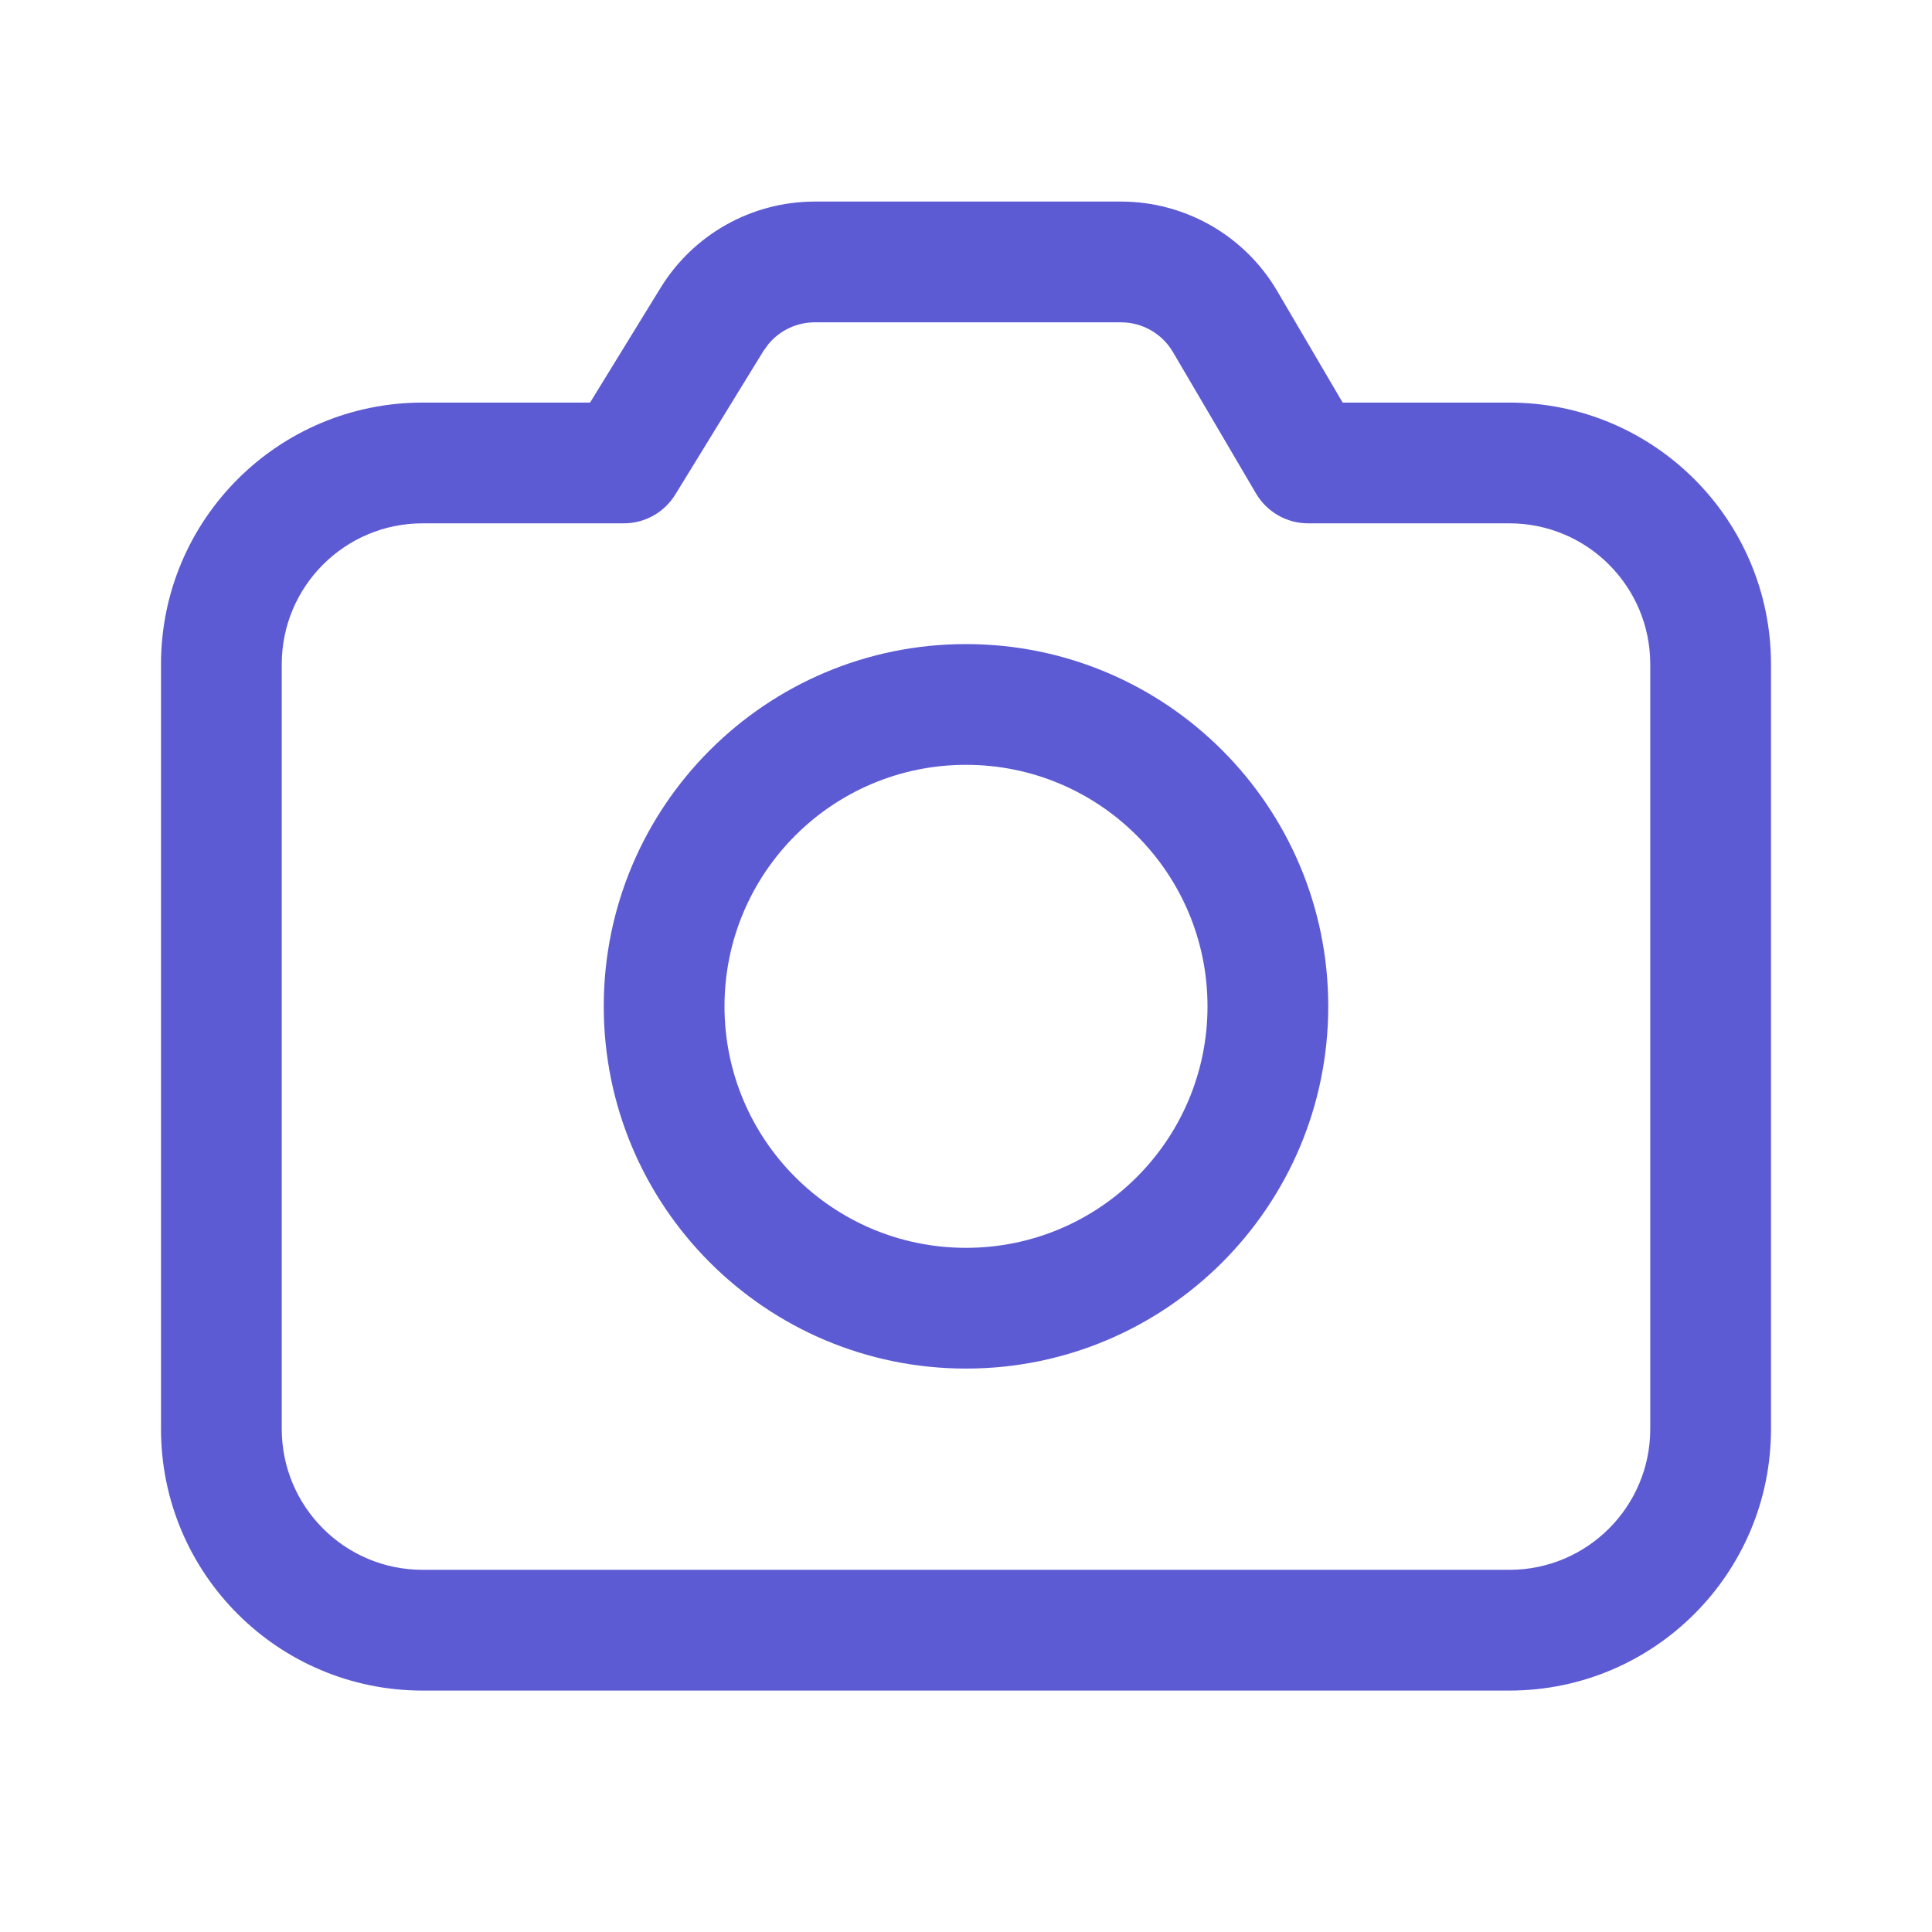 <svg width="24" height="24" viewBox="0 0 24 24" fill="none" xmlns="http://www.w3.org/2000/svg">
<path d="M13.925 2.504C14.723 2.504 15.461 2.926 15.865 3.614L16.679 5.001H18.75C20.545 5.001 22 6.456 22 8.251V17.751C22 19.546 20.545 21.001 18.75 21.001H5.25C3.455 21.001 2 19.546 2 17.751V8.251C2 6.456 3.455 5.001 5.25 5.001H7.33L8.205 3.577C8.614 2.91 9.34 2.504 10.122 2.504H13.925ZM13.925 4.004H10.122C9.899 4.004 9.689 4.103 9.548 4.272L9.483 4.361L8.389 6.143C8.253 6.365 8.011 6.501 7.75 6.501H5.25C4.284 6.501 3.5 7.284 3.5 8.251V17.751C3.5 18.717 4.284 19.501 5.25 19.501H18.75C19.716 19.501 20.5 18.717 20.5 17.751V8.251C20.5 7.284 19.716 6.501 18.75 6.501H16.25C15.984 6.501 15.738 6.36 15.603 6.131L14.571 4.374C14.437 4.145 14.191 4.004 13.925 4.004ZM12 8.001C14.485 8.001 16.5 10.016 16.5 12.501C16.5 14.986 14.485 17.001 12 17.001C9.515 17.001 7.5 14.986 7.5 12.501C7.5 10.016 9.515 8.001 12 8.001ZM12 9.501C10.343 9.501 9 10.844 9 12.501C9 14.158 10.343 15.501 12 15.501C13.657 15.501 15 14.158 15 12.501C15 10.844 13.657 9.501 12 9.501Z" fill="#5D5BD4"/>
</svg>